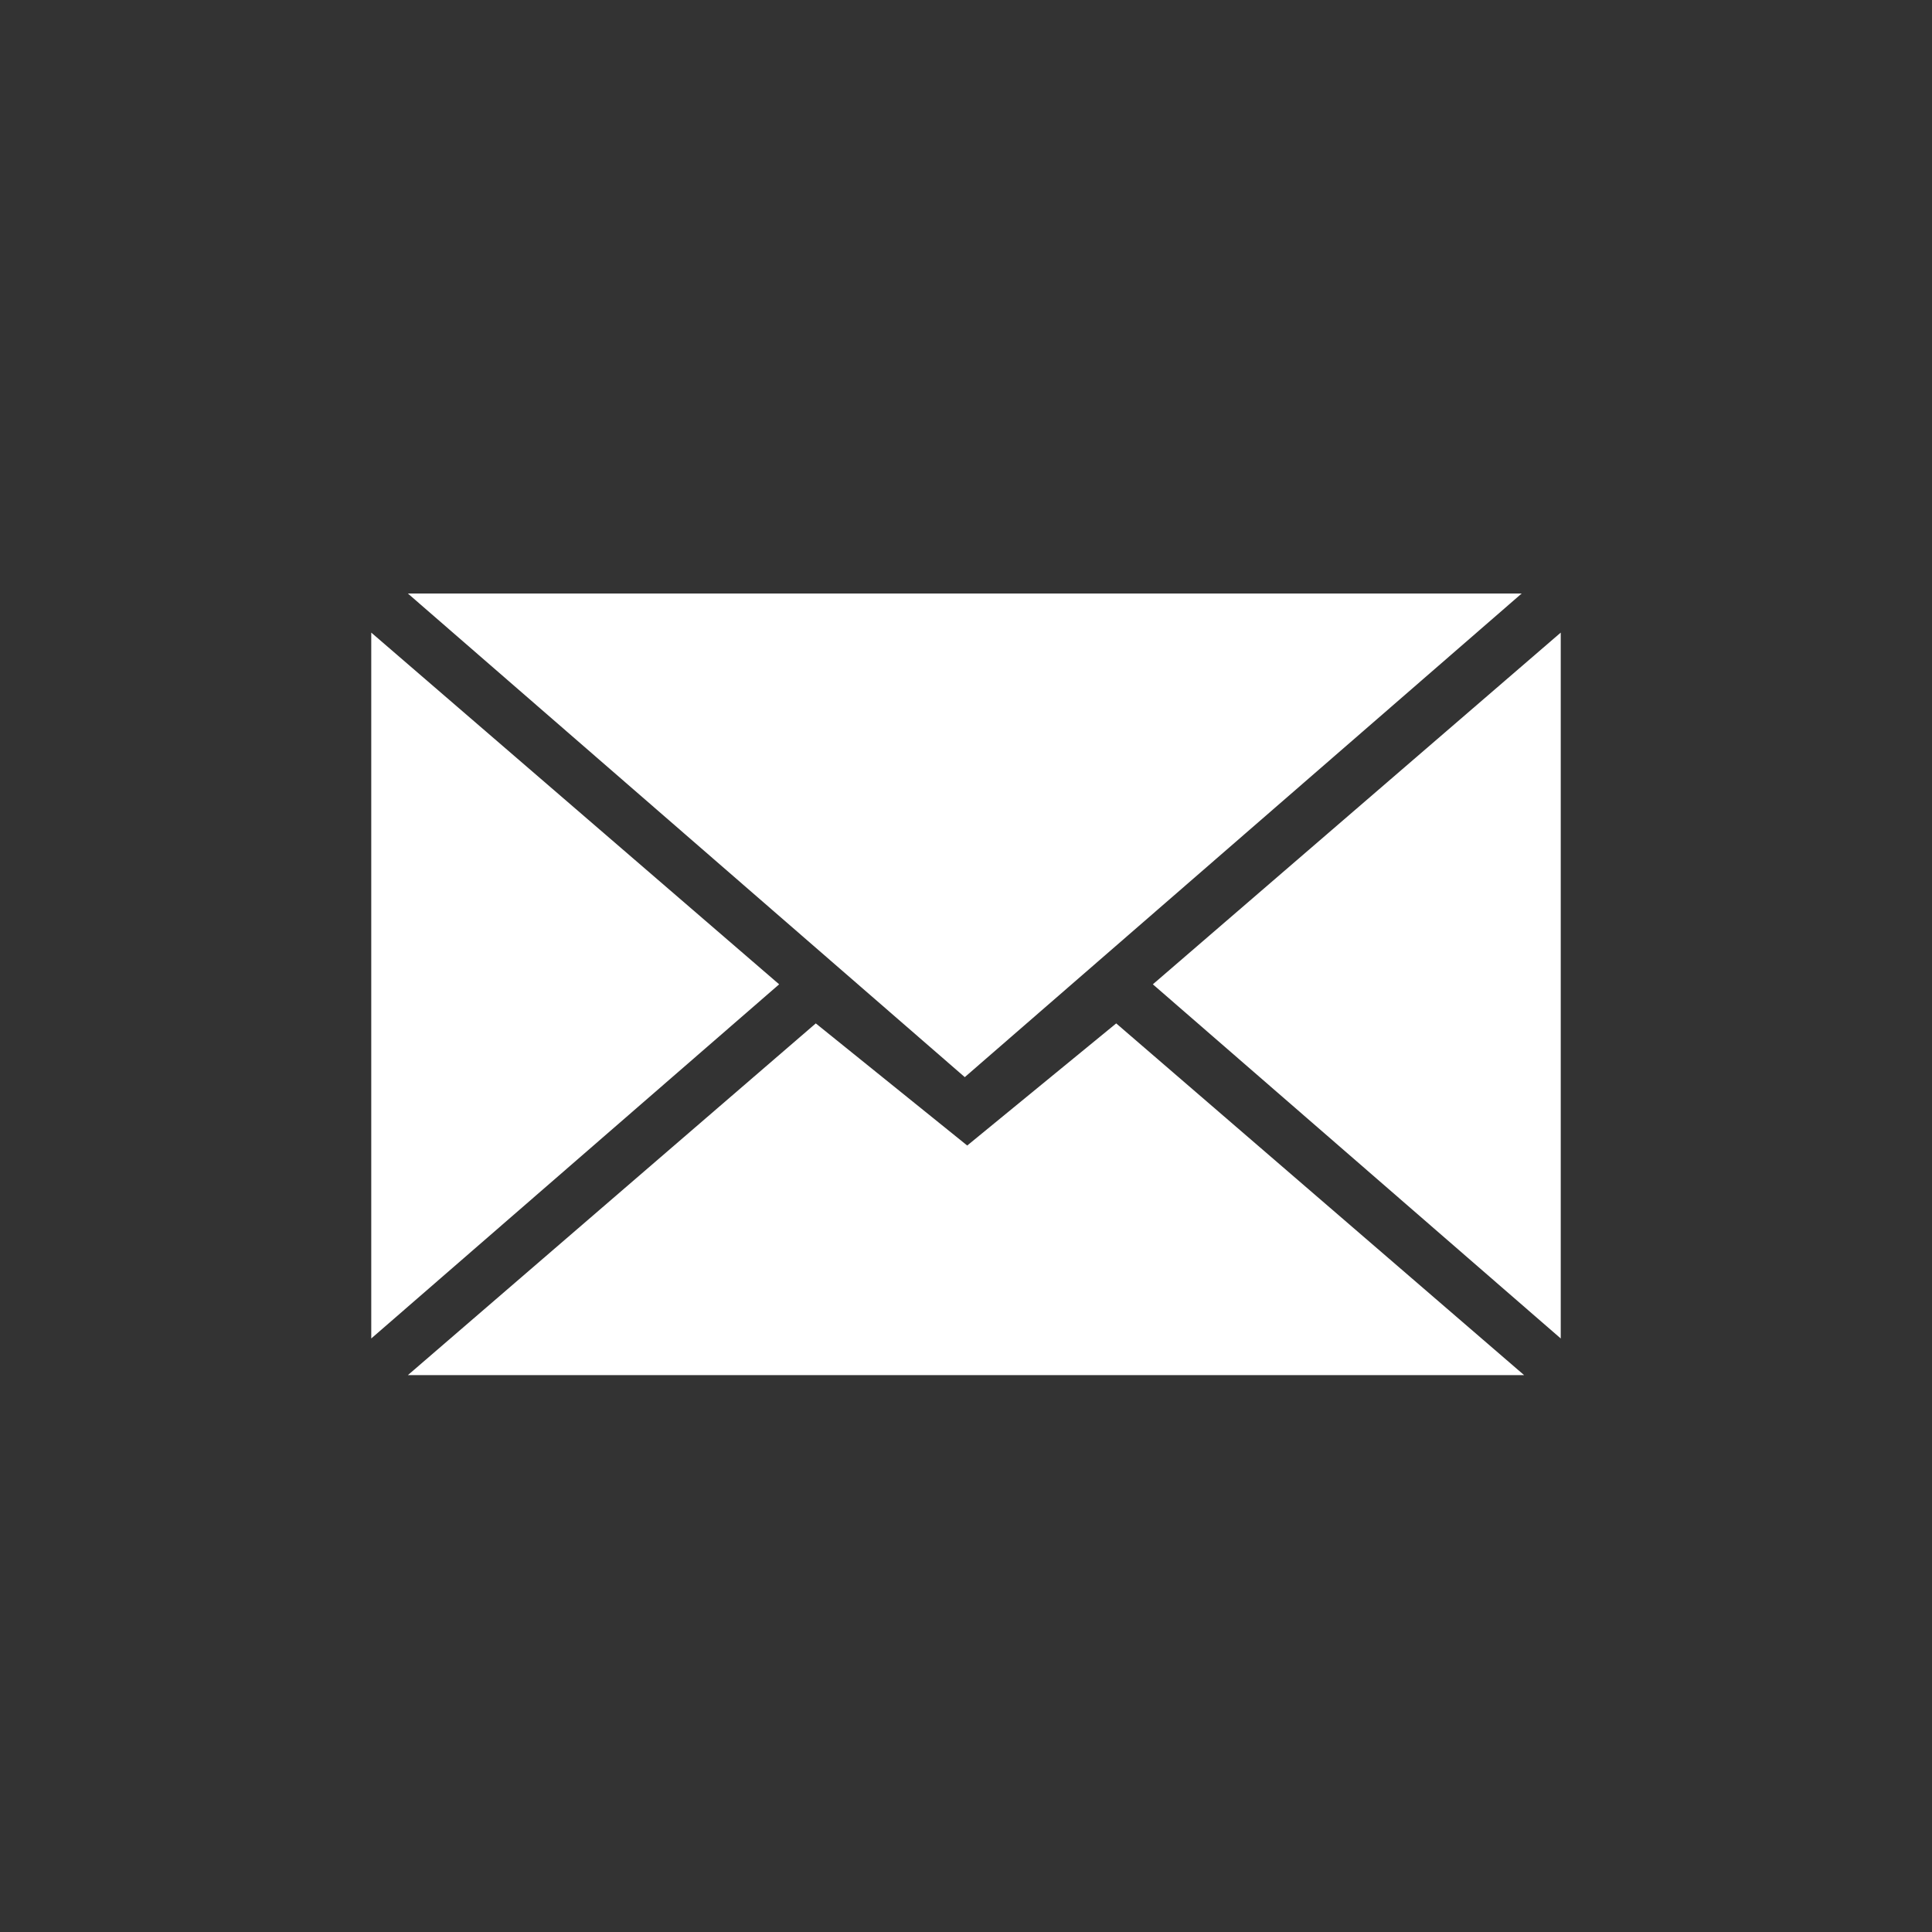 <?xml version="1.0" encoding="utf-8"?>
<!-- Generator: Adobe Illustrator 23.0.6, SVG Export Plug-In . SVG Version: 6.00 Build 0)  -->
<svg version="1.1" id="Layer_1" xmlns="http://www.w3.org/2000/svg" xmlns:xlink="http://www.w3.org/1999/xlink" x="0px" y="0px"
	 viewBox="0 0 79.1 79.1" style="enable-background:new 0 0 79.1 79.1;" xml:space="preserve">
<rect x="0" y="0" width="79.1" height="79.1" fill="#333333" stroke="none"/>
<style type="text/css">
	.st0{opacity:0;fill-rule:evenodd;clip-rule:evenodd;fill:#808080;}
	.st1{fill-rule:evenodd;clip-rule:evenodd;fill:#FFFFFF;}
</style>
<title>Asset 12</title>
<g>
	<g id="Layer_1-2">
		<path class="st0" d="M39.5,79.1c21.8,0,39.5-17.7,39.5-39.5S61.4,0,39.5,0S0,17.7,0,39.5C0,61.4,17.7,79.1,39.5,79.1L39.5,79.1z"
			/>
		<path class="st1" d="M39.5,44.1l22.8-19.8H16.7L39.5,44.1z M33.4,41.9l6.2,5l6.1-5l16.7,14.4H16.7L33.4,41.9z M15.2,54.8V25.9
			l16.7,14.4L15.2,54.8z M63.9,54.8V25.9L47.2,40.3L63.9,54.8z"/>
	</g>
</g>
</svg>
